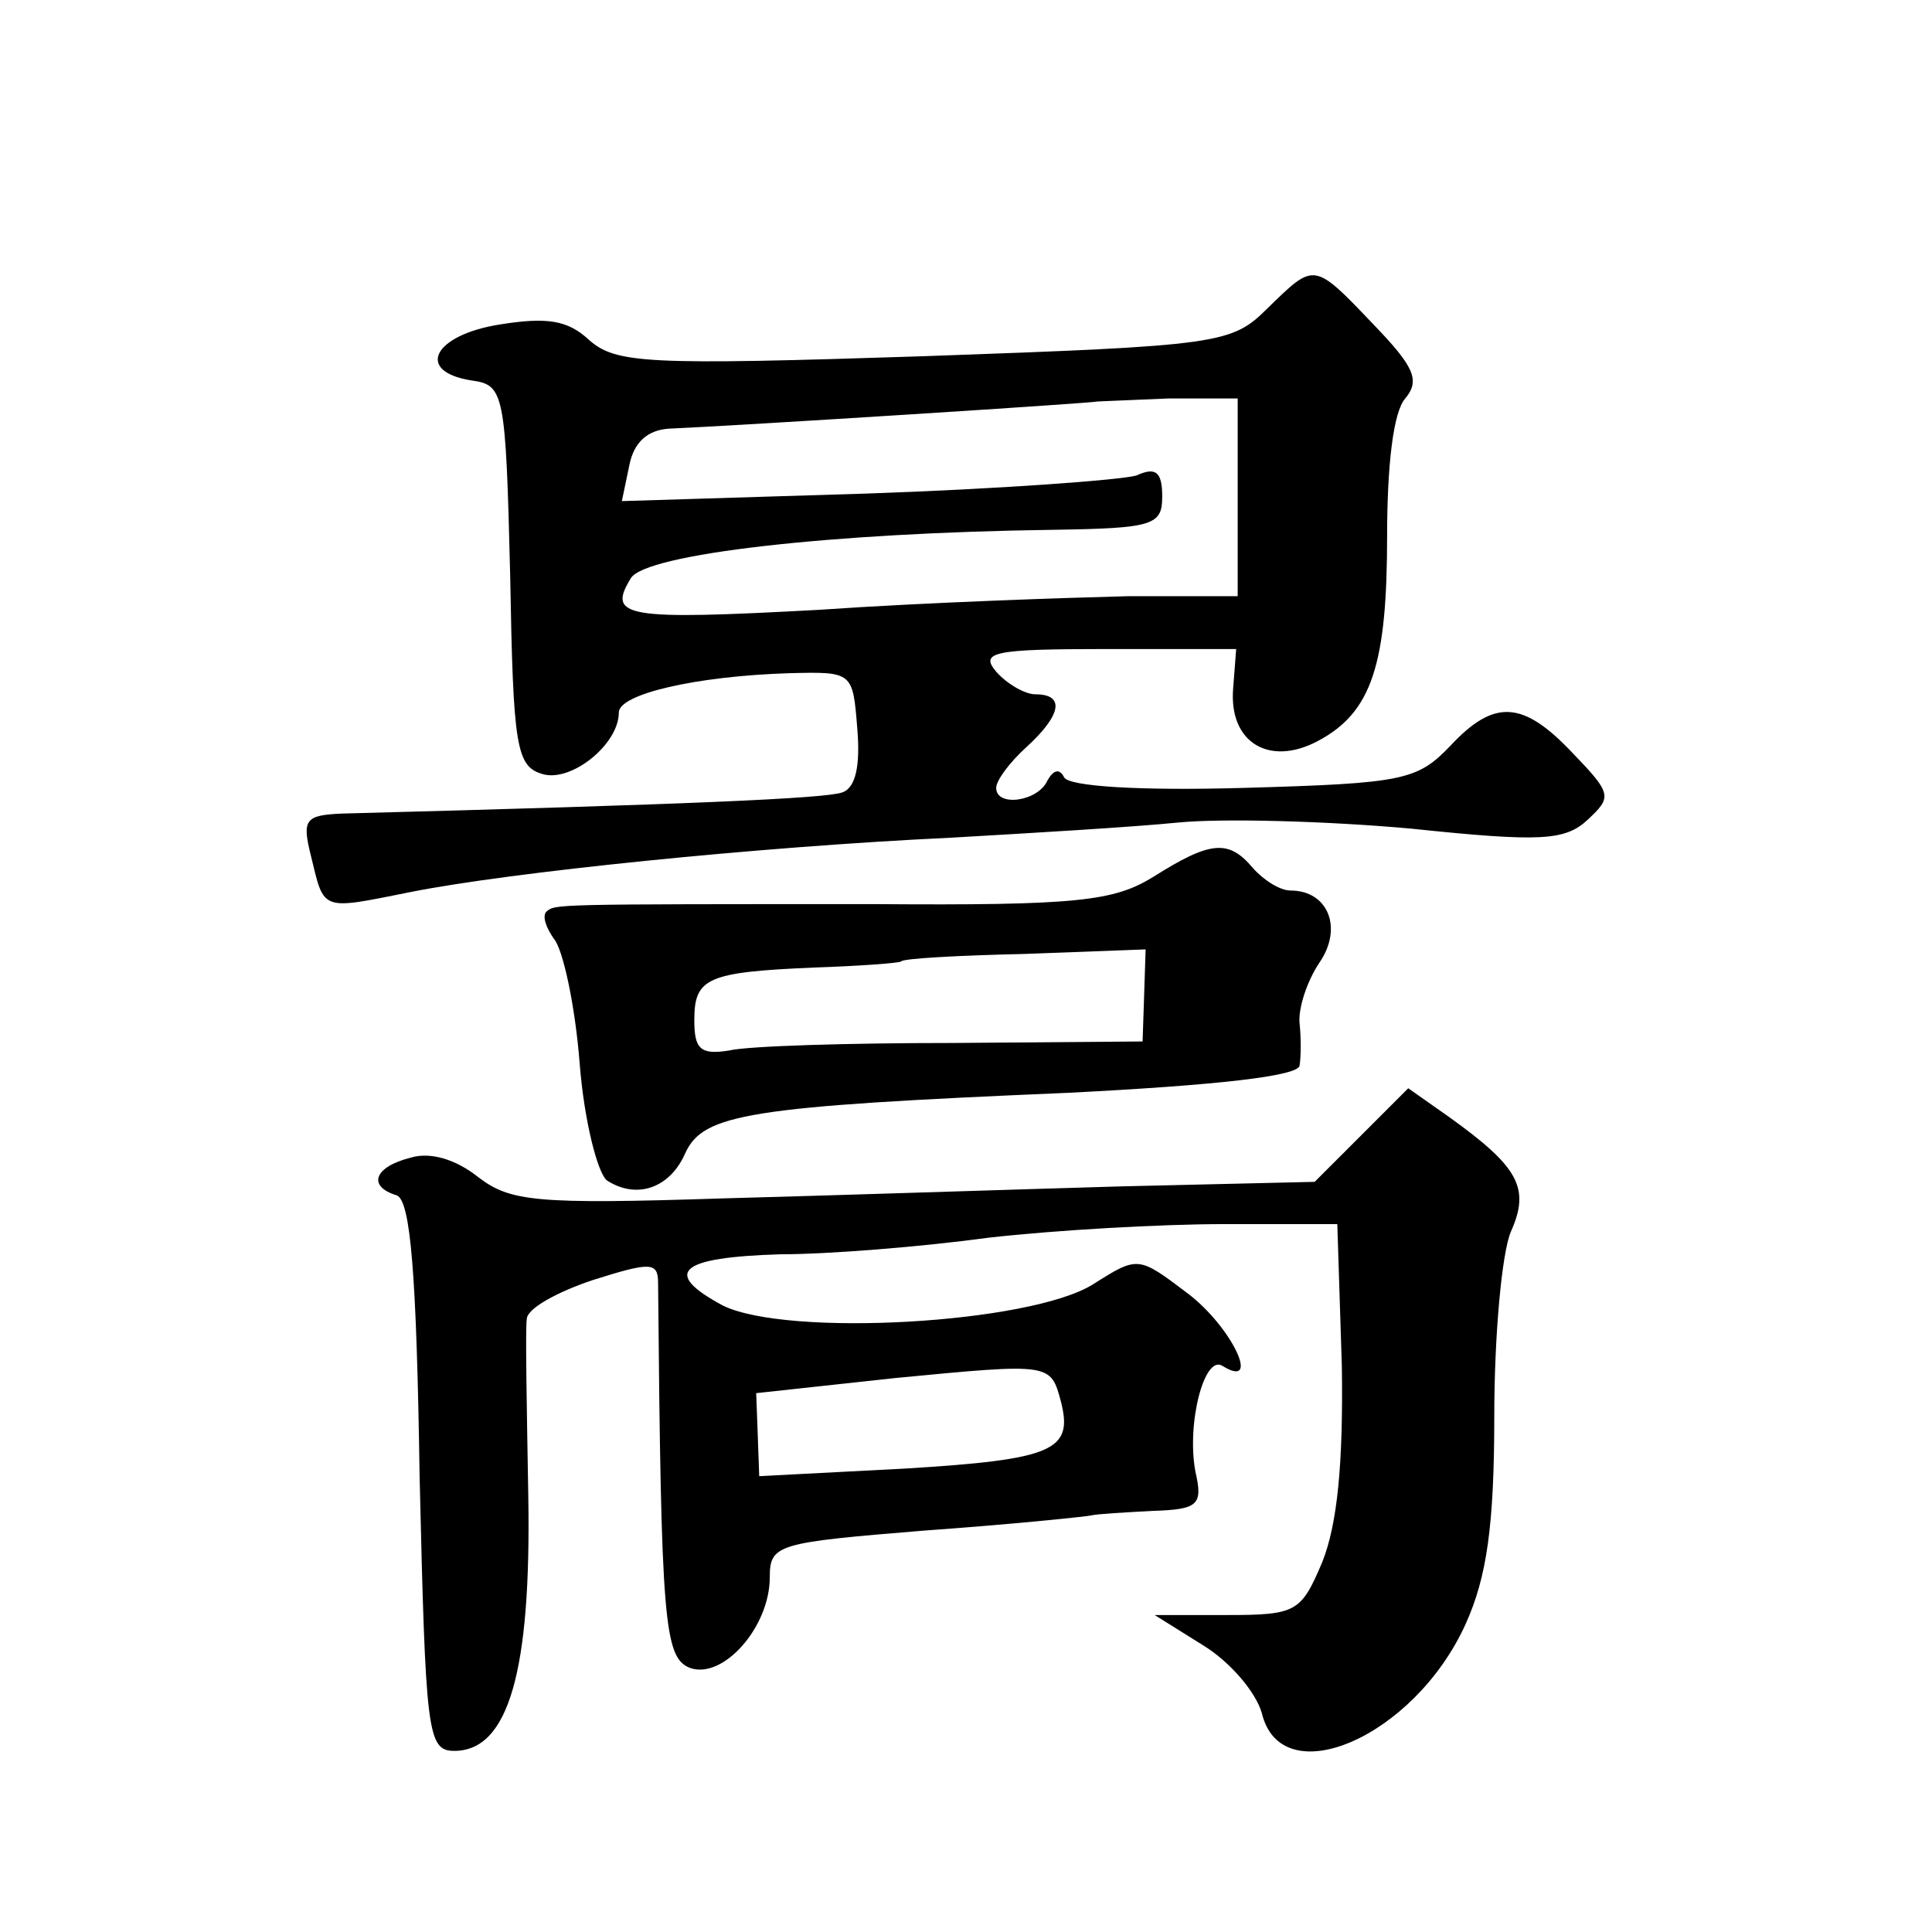 <?xml version="1.0" standalone="no"?>
<!DOCTYPE svg PUBLIC "-//W3C//DTD SVG 20010904//EN"
 "http://www.w3.org/TR/2001/REC-SVG-20010904/DTD/svg10.dtd">
<svg version="1.0" xmlns="http://www.w3.org/2000/svg"
 width="128pt" height="128pt" viewBox="0 0 128 128"
 preserveAspectRatio="xMidYMid meet">
<g transform="translate(0,128) scale(0.1,-0.1)"
fill="#0" stroke="none">
<path d="M840 1076 c-24 -24 -31 -25 -228 -32 -184 -6 -204 -5 -222 11 -14 13 -28
15 -59 10 -44 -7 -56 -31 -19 -37 22 -3 23 -7 26 -129 2 -115 4 -127 22 -132 19
-5 50 20 50 41 0 12 50 24 113 26 42 1 42 1 45 -37 2 -24 -1 -39 -10 -42 -11 -4
-102 -8 -331 -14 -25 -1 -27 -4 -21 -28 9 -37 6 -36 66 -24 65 13 230 30 358 36
52 3 120 7 150 10 30 3 100 1 155 -4 86 -9 102 -8 117 6 16 15 16 17 -10 44 -33
35 -52 36 -81 5 -22 -23 -31 -25 -137 -28 -69 -2 -116 1 -119 7 -3 6 -7 5 -11 -2
-6 -14 -34 -18 -34 -5 0 5 9 17 20 27 23 21 26 35 6 35 -7 0 -19 7 -26 15 -11 13
-2 15 73 15 l86 0 -2 -26 c-3 -36 24 -52 56 -35 36 19 46 51 46 136 0 46 4 82 12
91 10 12 6 21 -21 49 -40 42 -39 41 -70 11z m-20 -125 l0 -66 -73 0 c-39 -1 -132
-4 -204 -9 -129 -7 -141 -5 -125 21 10 16 132 30 280 32 66 1 72 3 72 22 0 16 -4
20 -17 14 -10 -3 -91 -9 -179 -12 l-162 -5 5 24 c3 15 12 23 26 24 47 2 282 17
284 18 1 0 22 1 47 2 l46 0 0 -65z M764 699 c-26 -16 -50 -19 -185 -18 -215 0 -211
0 -217 -5 -3 -3 0 -11 5 -18 6 -7 14 -44 17 -82 3 -39 12 -73 18 -78 20 -13 42
-5 52 18 12 26 41 31 254 40 98 5 152 11 153 18 1 6 1 19 0 28 -1 10 5 28 13 40
16 23 6 48 -19 48 -7 0 -18 7 -25 15 -16 19 -28 18 -66 -6z m-6 -79 l-1 -30 -126
-1 c-69 0 -136 -2 -148 -5 -19 -3 -23 1 -23 20 0 28 8 32 80 35 30 1 56 3 57 4
1 2 38 4 82 5 l80 3 -1 -31z M902 528 l-31 -31 -128 -3 c-70 -2 -190 -6 -265 -8
-123 -4 -140 -2 -161 14 -15 12 -32 17 -45 13 -24 -6 -29 -19 -9 -25 9 -4 13 -52
15 -186 4 -170 5 -182 23 -182 36 0 51 53 49 169 -1 58 -2 111 -1 117 0 7 20 18
44 26 38 12 43 12 43 -2 2 -225 4 -248 21 -255 22 -8 53 27 53 60 0 22 5 23 103
31 56 4 105 9 110 10 4 1 22 2 41 3 30 1 33 4 28 26 -6 32 6 78 18 70 26 -16 6
26 -23 48 -33 25 -33 25 -63 6 -42 -26 -202 -35 -245 -14 -41 22 -29 32 38 34 32
0 94 5 138 11 44 5 114 9 156 9 l75 0 3 -94 c1 -65 -3 -105 -13 -130 -14 -33 -17
-35 -63 -35 l-48 0 32 -20 c18 -11 35 -31 39 -45 13 -54 101 -16 135 59 14 31 19
65 19 138 0 53 5 108 11 122 13 29 5 43 -41 76 l-27 19 -31 -31z m-199 -177 c8
-32 -5 -38 -104 -44 l-96 -5 -1 28 -1 27 92 10 c104 10 103 10 110 -16z"/>
</g>
</svg>
